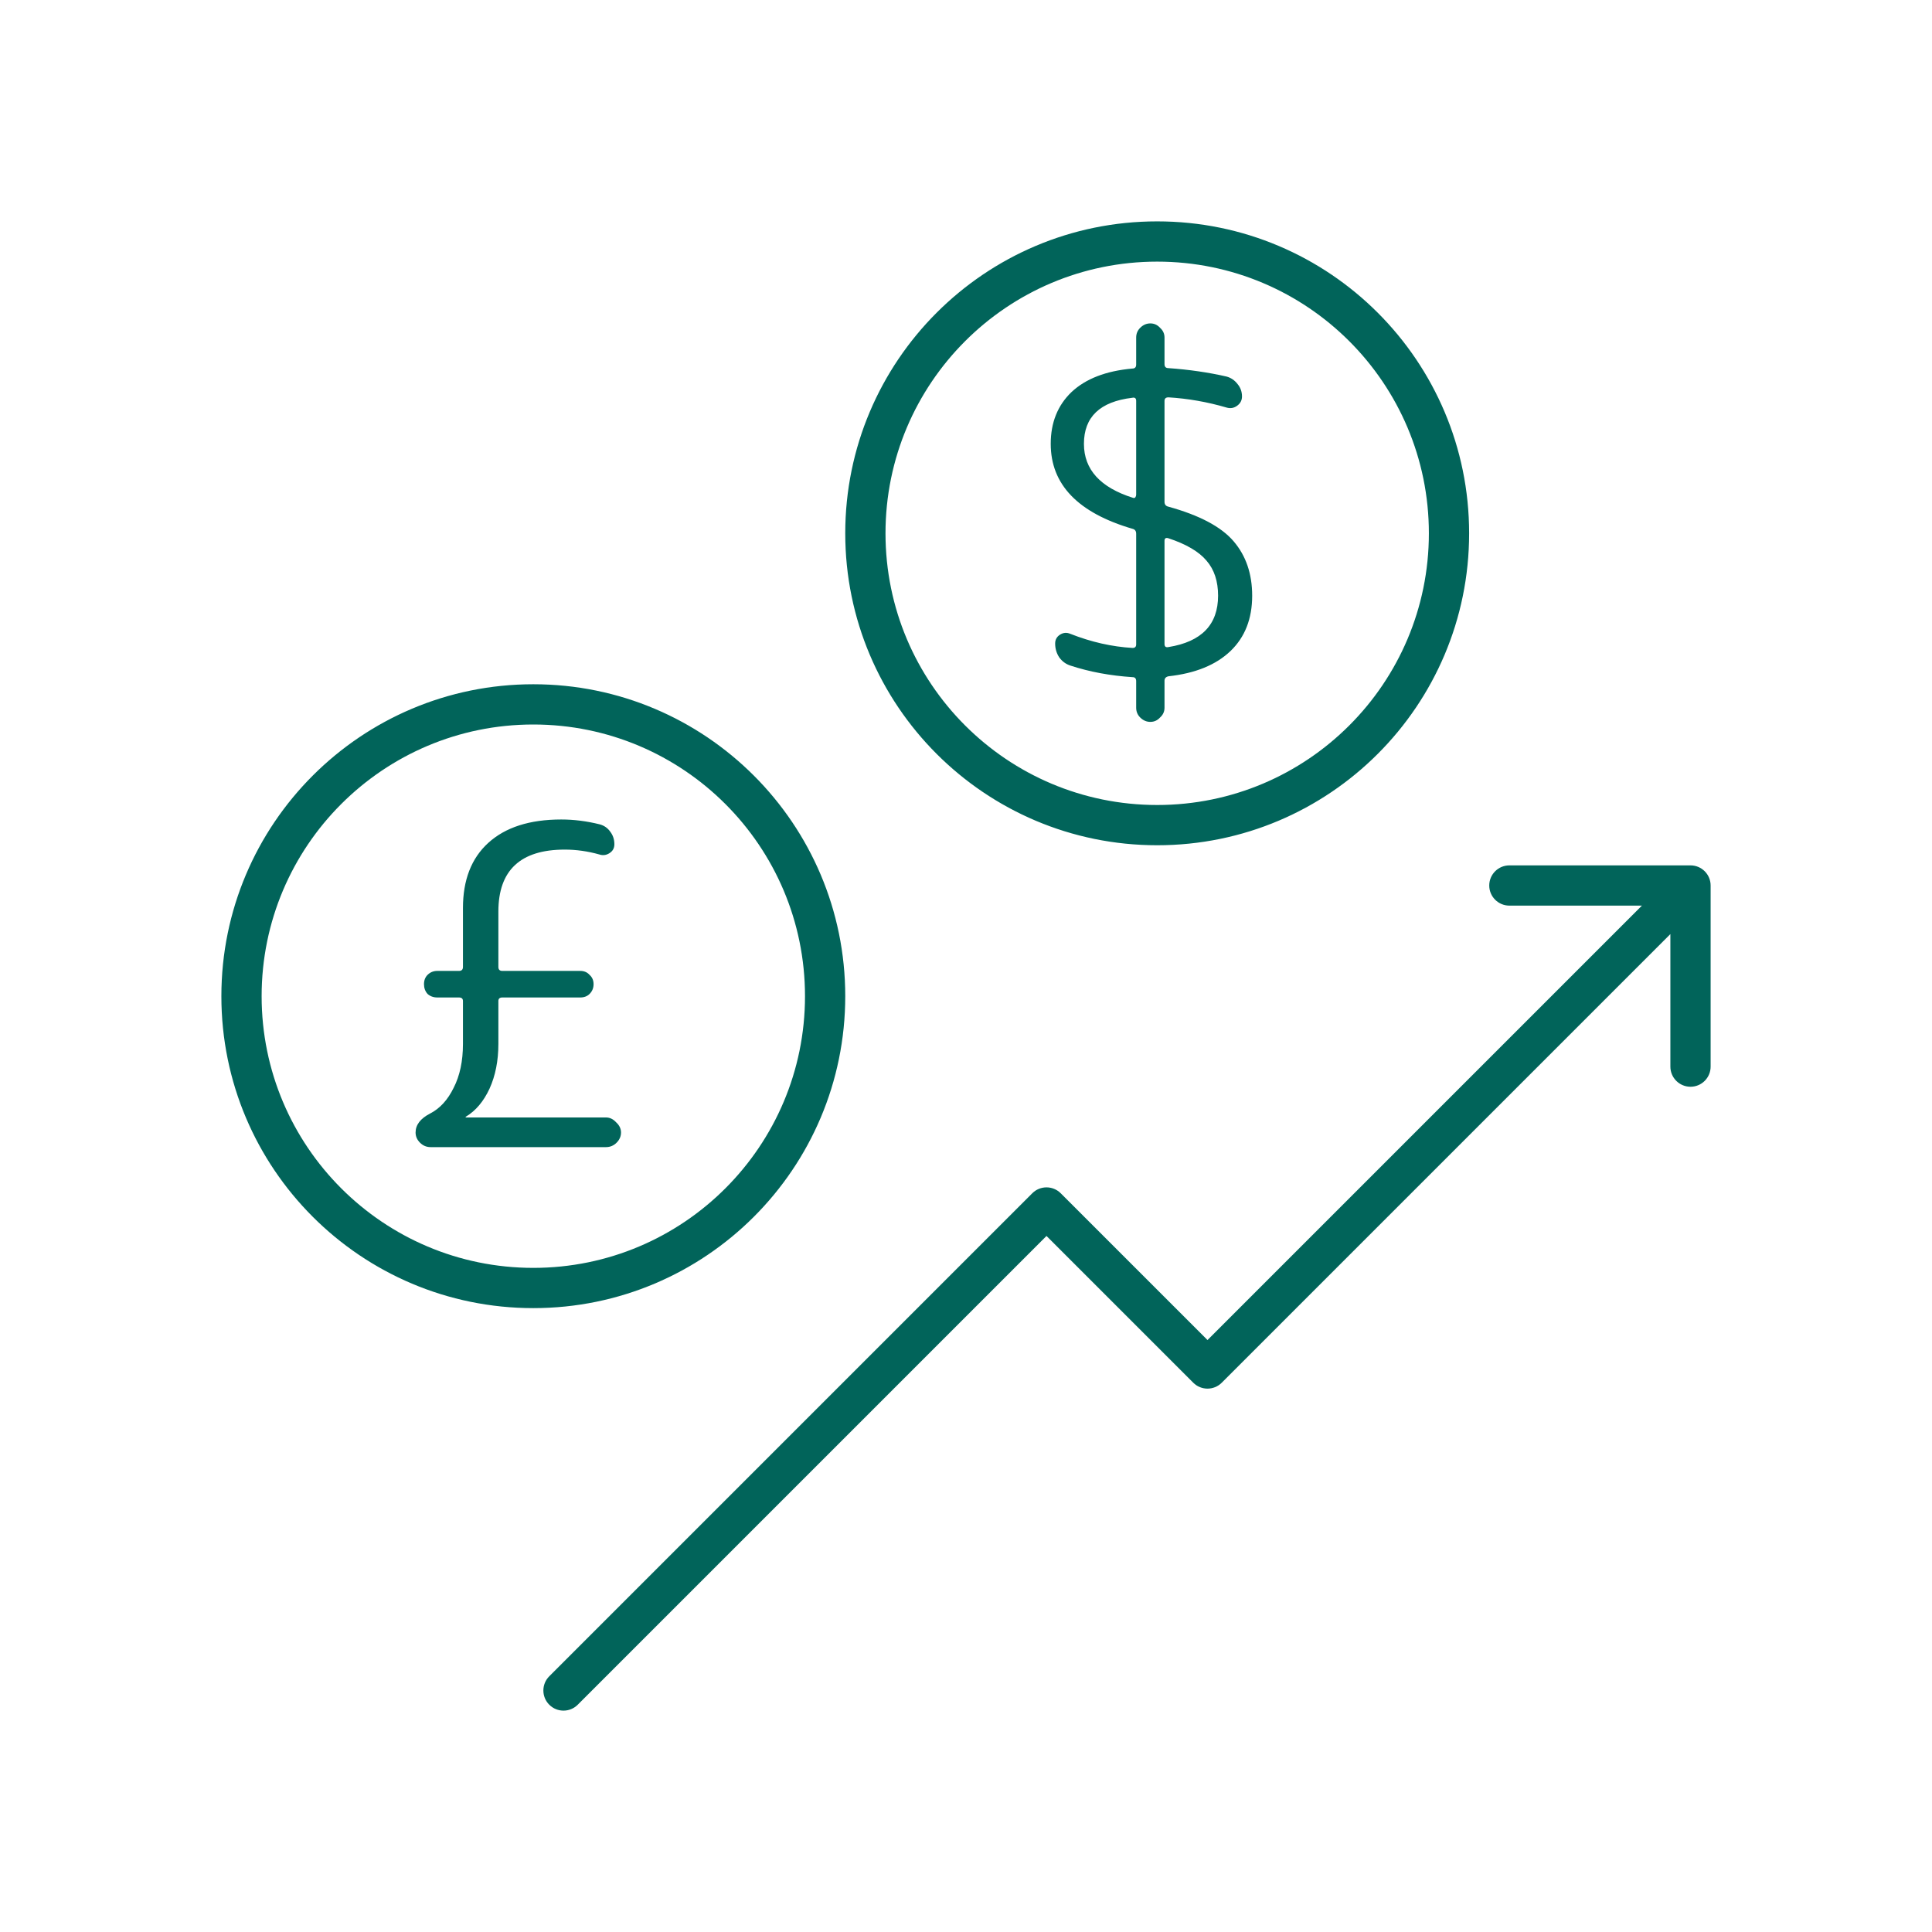 <?xml version="1.0" encoding="UTF-8"?> <svg xmlns="http://www.w3.org/2000/svg" width="96" height="96" viewBox="0 0 96 96" fill="none"><path fill-rule="evenodd" clip-rule="evenodd" d="M44 26.5C44 19.044 50.044 13 57.5 13C64.956 13 71 19.044 71 26.5C71 33.956 64.956 40 57.5 40C50.044 40 44 33.956 44 26.5ZM57.5 11C48.94 11 42 17.94 42 26.5C42 35.06 48.94 42 57.5 42C66.06 42 73 35.06 73 26.5C73 17.94 66.06 11 57.5 11ZM26.5 36C19.044 36 13 42.044 13 49.5C13 56.956 19.044 63 26.5 63C33.956 63 40 56.956 40 49.5C40 42.044 33.956 36 26.5 36ZM11 49.5C11 40.94 17.94 34 26.5 34C35.06 34 42 40.94 42 49.5C42 58.06 35.06 65 26.5 65C17.94 65 11 58.06 11 49.5ZM21.398 57C21.193 57 21.017 56.927 20.87 56.78C20.723 56.633 20.65 56.465 20.65 56.274C20.65 55.893 20.892 55.577 21.376 55.328C21.86 55.079 22.249 54.653 22.542 54.052C22.85 53.451 23.004 52.725 23.004 51.874V49.74C23.004 49.623 22.938 49.564 22.806 49.564H21.728C21.537 49.564 21.376 49.505 21.244 49.388C21.127 49.256 21.068 49.095 21.068 48.904C21.068 48.713 21.127 48.559 21.244 48.442C21.376 48.31 21.537 48.244 21.728 48.244H22.806C22.938 48.244 23.004 48.178 23.004 48.046V45.12C23.004 43.727 23.422 42.649 24.258 41.886C25.109 41.109 26.319 40.72 27.888 40.72C28.519 40.72 29.157 40.801 29.802 40.962C30.022 41.021 30.198 41.145 30.33 41.336C30.462 41.512 30.528 41.717 30.528 41.952C30.528 42.143 30.447 42.289 30.286 42.392C30.125 42.495 29.956 42.517 29.78 42.458C29.208 42.297 28.636 42.216 28.064 42.216C25.864 42.216 24.764 43.243 24.764 45.296V48.046C24.764 48.178 24.83 48.244 24.962 48.244H28.834C29.025 48.244 29.179 48.31 29.296 48.442C29.428 48.559 29.494 48.713 29.494 48.904C29.494 49.095 29.428 49.256 29.296 49.388C29.179 49.505 29.025 49.564 28.834 49.564H24.962C24.83 49.564 24.764 49.623 24.764 49.74V51.874C24.764 52.71 24.617 53.451 24.324 54.096C24.031 54.727 23.642 55.189 23.158 55.482C23.143 55.482 23.136 55.489 23.136 55.504C23.136 55.519 23.143 55.526 23.158 55.526H30.11C30.301 55.526 30.469 55.607 30.616 55.768C30.777 55.915 30.858 56.083 30.858 56.274C30.858 56.465 30.785 56.633 30.638 56.78C30.491 56.927 30.315 57 30.11 57H21.398ZM56.258 19.766C54.659 19.957 53.86 20.719 53.86 22.054C53.86 23.33 54.674 24.225 56.302 24.738C56.346 24.753 56.383 24.745 56.412 24.716C56.441 24.672 56.456 24.628 56.456 24.584V19.92C56.456 19.788 56.39 19.737 56.258 19.766ZM60.526 29.6C60.526 28.881 60.335 28.302 59.954 27.862C59.573 27.407 58.935 27.033 58.04 26.74C57.923 26.711 57.864 26.755 57.864 26.872V31.998C57.864 32.13 57.93 32.181 58.062 32.152C59.705 31.888 60.526 31.037 60.526 29.6ZM56.28 26.278C53.567 25.486 52.21 24.078 52.21 22.054C52.21 20.998 52.555 20.14 53.244 19.48C53.948 18.82 54.953 18.431 56.258 18.314C56.39 18.314 56.456 18.248 56.456 18.116V16.774C56.456 16.583 56.522 16.422 56.654 16.29C56.801 16.143 56.969 16.07 57.16 16.07C57.351 16.07 57.512 16.143 57.644 16.29C57.791 16.422 57.864 16.583 57.864 16.774V18.094C57.864 18.226 57.93 18.292 58.062 18.292C59.089 18.365 60.049 18.505 60.944 18.71C61.164 18.769 61.347 18.893 61.494 19.084C61.641 19.26 61.714 19.465 61.714 19.7C61.714 19.891 61.633 20.045 61.472 20.162C61.311 20.279 61.135 20.309 60.944 20.25C59.991 19.971 59.03 19.803 58.062 19.744C57.93 19.744 57.864 19.803 57.864 19.92V24.936C57.864 25.068 57.93 25.149 58.062 25.178C59.602 25.603 60.68 26.175 61.296 26.894C61.912 27.613 62.22 28.515 62.22 29.6C62.22 30.744 61.861 31.661 61.142 32.35C60.423 33.039 59.397 33.457 58.062 33.604C57.93 33.633 57.864 33.707 57.864 33.824V35.166C57.864 35.357 57.791 35.518 57.644 35.65C57.512 35.797 57.351 35.87 57.16 35.87C56.969 35.87 56.801 35.797 56.654 35.65C56.522 35.518 56.456 35.357 56.456 35.166V33.846C56.456 33.714 56.397 33.648 56.28 33.648C55.165 33.575 54.139 33.384 53.2 33.076C52.965 33.003 52.775 32.863 52.628 32.658C52.496 32.453 52.43 32.225 52.43 31.976C52.43 31.785 52.511 31.639 52.672 31.536C52.833 31.433 53.002 31.419 53.178 31.492C54.219 31.903 55.253 32.137 56.28 32.196C56.397 32.196 56.456 32.137 56.456 32.02V26.52C56.456 26.388 56.397 26.307 56.28 26.278ZM84 43H75C74.448 43 74 43.448 74 44C74 44.552 74.448 45 75 45H81.586L60 66.586L52.707 59.293C52.317 58.902 51.683 58.902 51.293 59.293L27.293 83.293C26.902 83.683 26.902 84.317 27.293 84.707C27.683 85.098 28.317 85.098 28.707 84.707L52 61.414L59.293 68.707C59.683 69.098 60.317 69.098 60.707 68.707L83 46.414V53C83 53.552 83.448 54 84 54C84.552 54 85 53.552 85 53V44C85 43.448 84.552 43 84 43Z" fill="#01645A"></path></svg> 